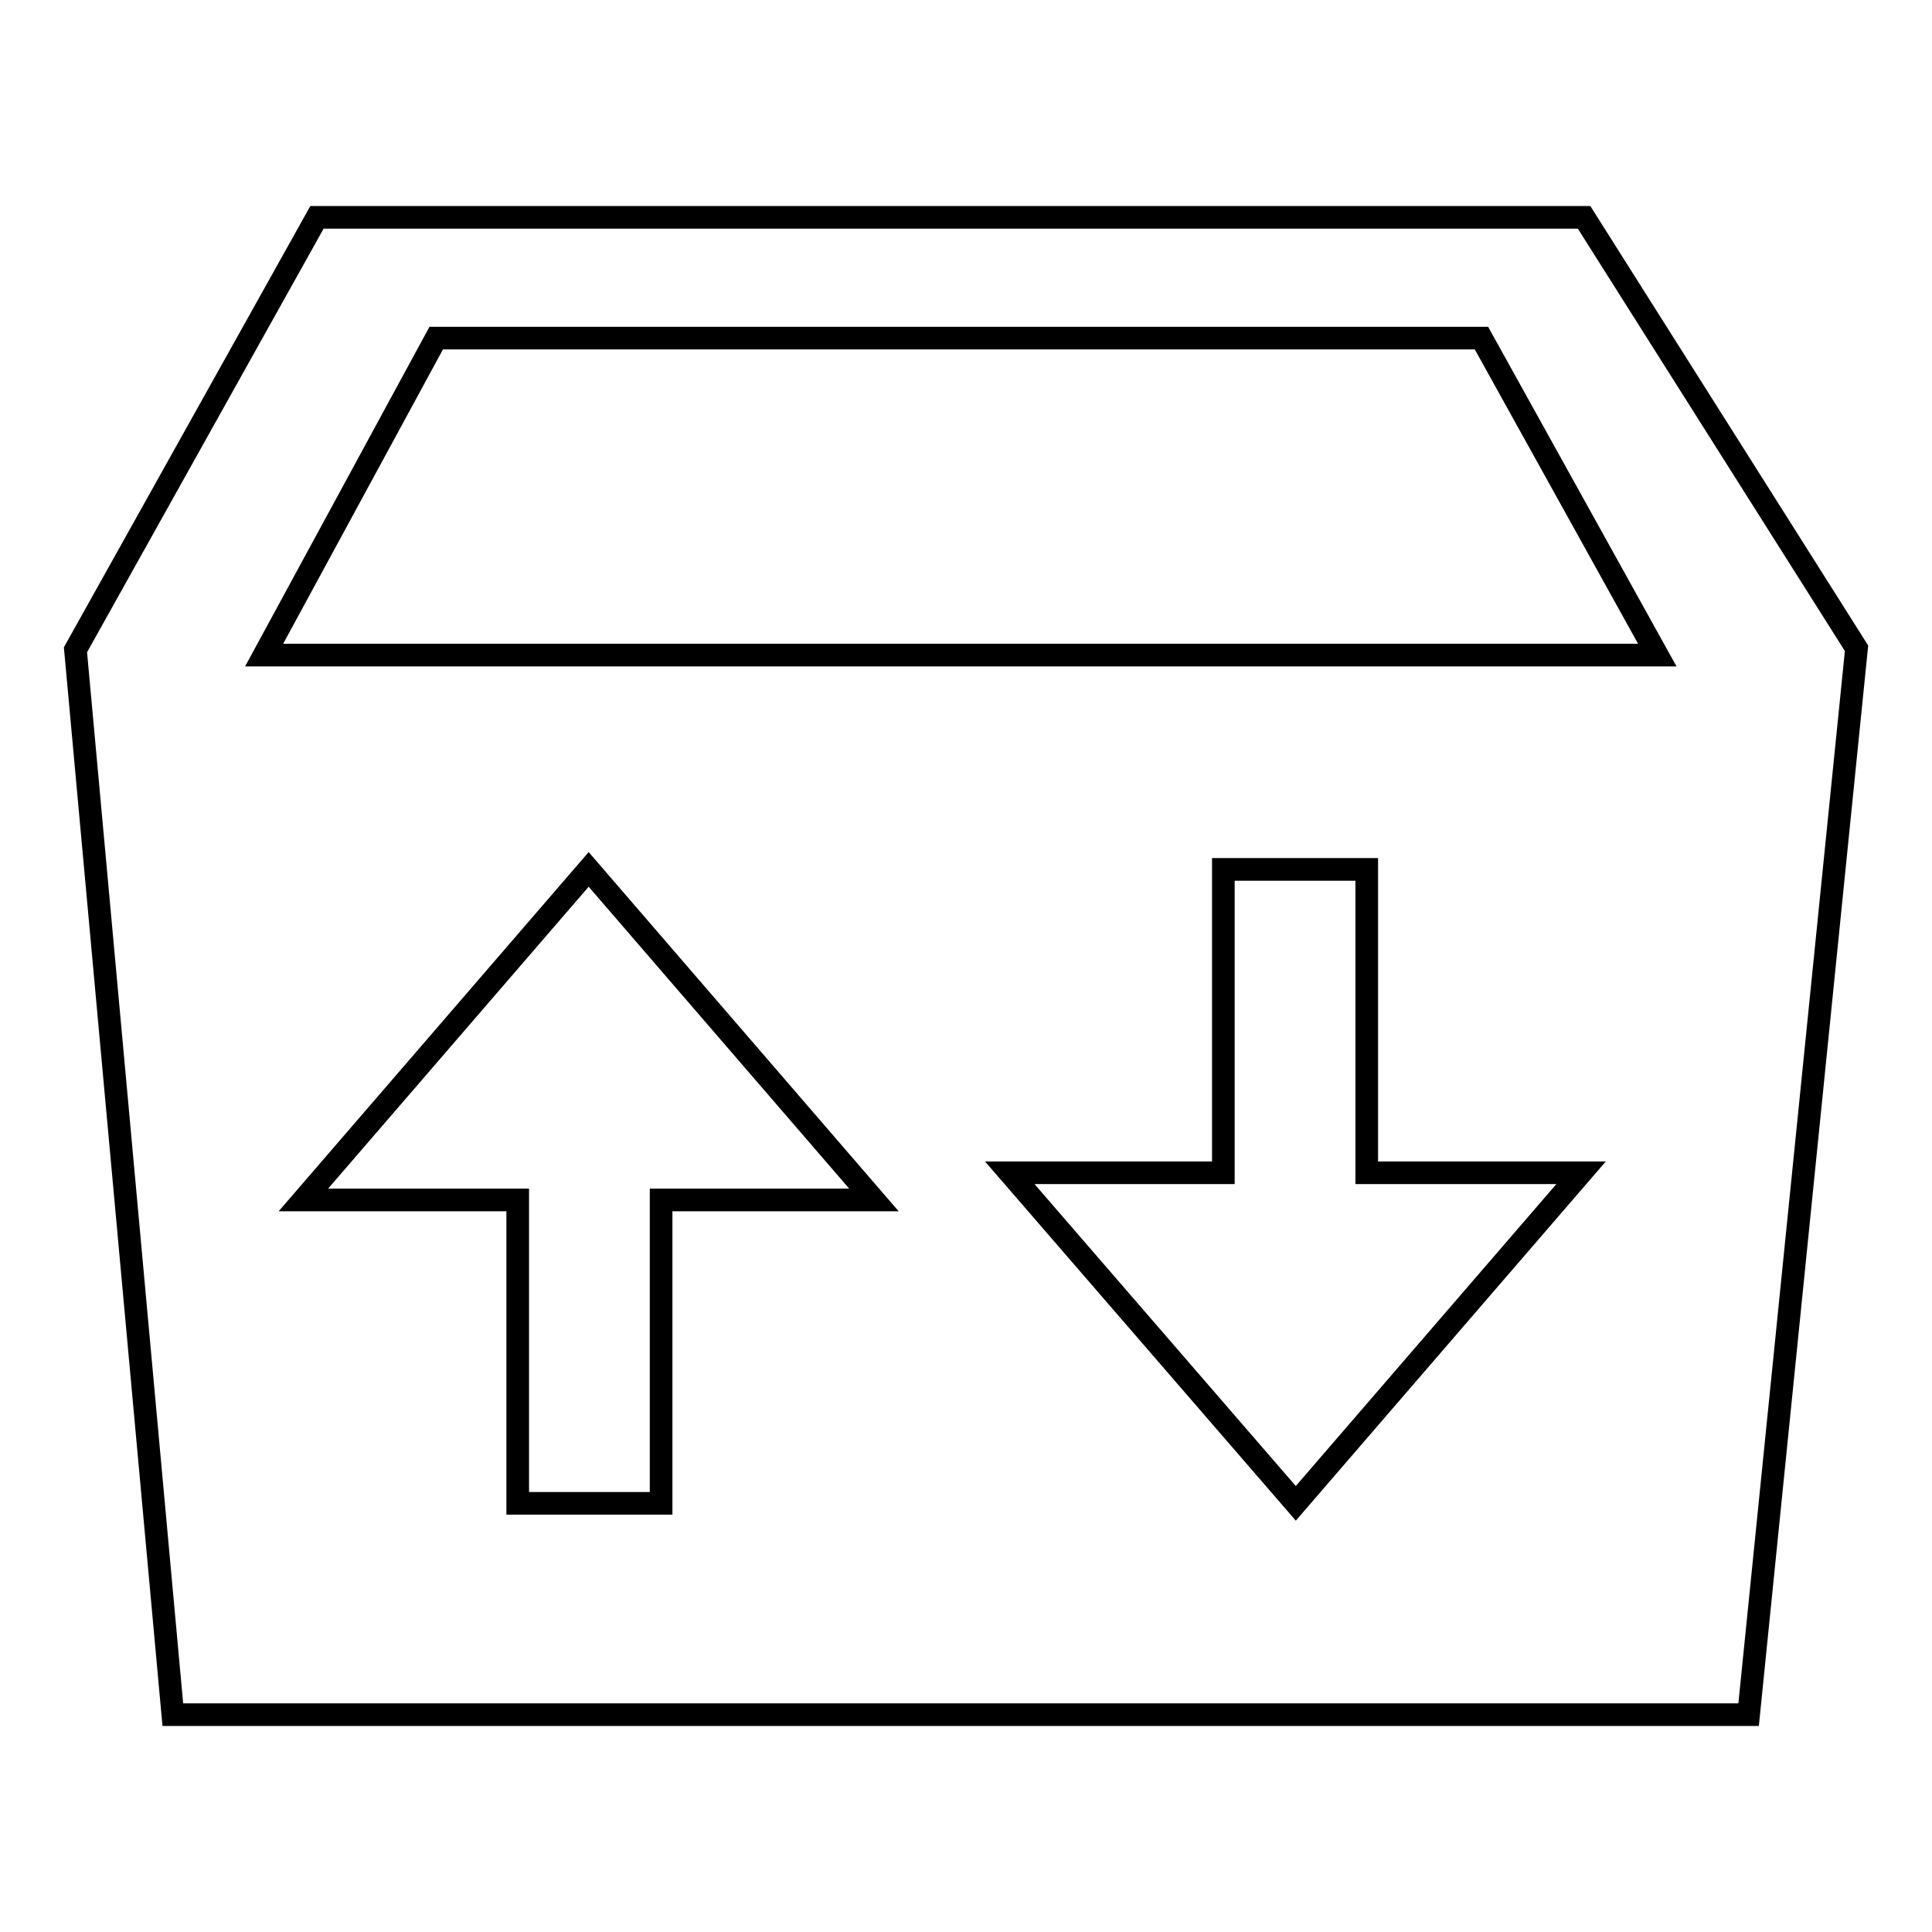 <?xml version="1.0" encoding="utf-8"?>
<!-- Svg Vector Icons : http://www.onlinewebfonts.com/icon -->
<!DOCTYPE svg PUBLIC "-//W3C//DTD SVG 1.1//EN" "http://www.w3.org/Graphics/SVG/1.1/DTD/svg11.dtd">
<svg version="1.1" xmlns="http://www.w3.org/2000/svg" xmlns:xlink="http://www.w3.org/1999/xlink" x="0px" y="0px" viewBox="0 0 256 256" enable-background="new 0 0 256 256" xml:space="preserve">
<g><g><path stroke-width="3" fill-opacity="0" stroke="#000000"  d="M209.9,28.8H42L10,86.1l12.9,141.1l208.8,0L246,85.9L209.9,28.8z M87.6,159v40.2h-19V159H40.2l37.8-43.8l37.8,43.8H87.6z M209.5,155.4l-37.8,43.8l-37.9-43.8h28.3v-40.2h19v40.2L209.5,155.4L209.5,155.4z M35,86.8l22.8-42h138.5l23.3,42H35z"/></g></g>
</svg>